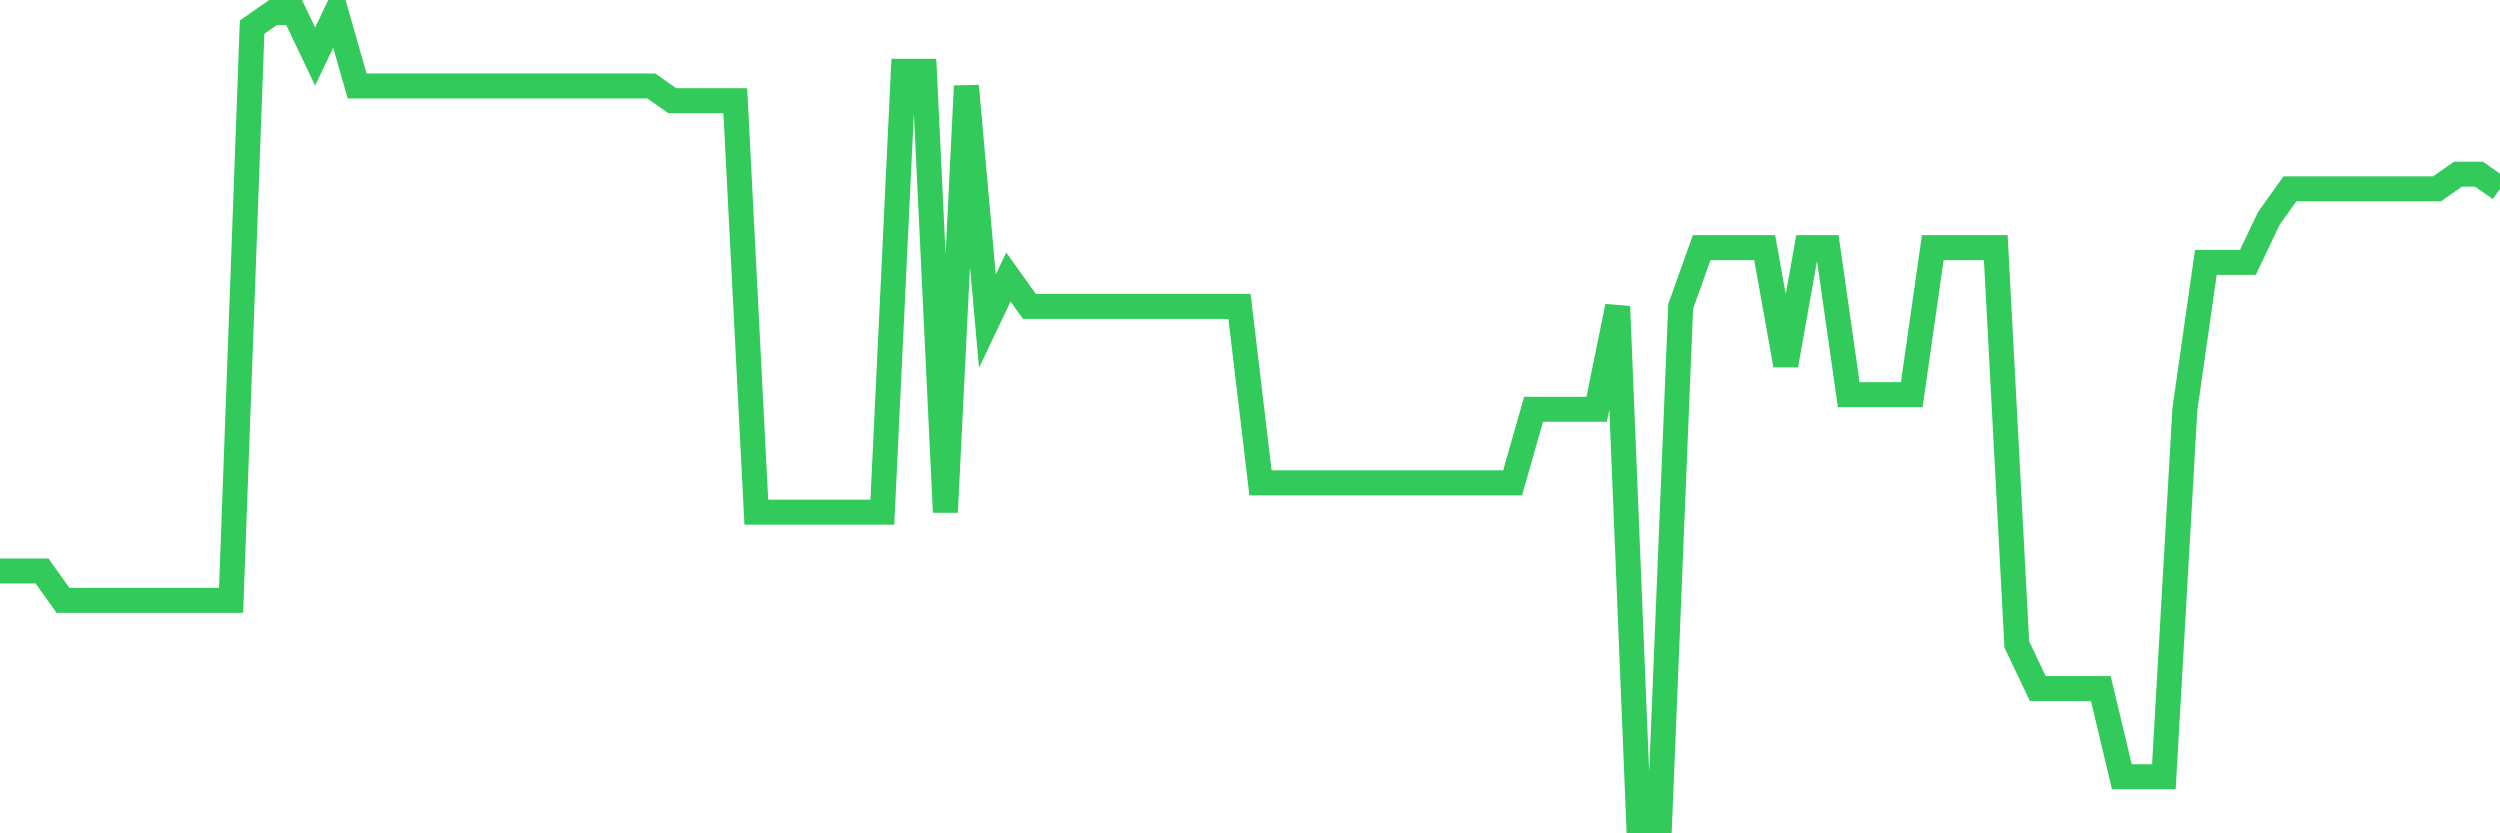 <svg
  xmlns="http://www.w3.org/2000/svg"
  xmlns:xlink="http://www.w3.org/1999/xlink"
  width="120"
  height="40"
  viewBox="0 0 120 40"
  preserveAspectRatio="none"
>
  <polyline
    points="0,27.407 1.008,27.407 2.017,27.407 3.025,28.818 4.034,28.818 5.042,28.818 6.05,28.818 7.059,28.818 8.067,28.818 9.076,28.818 10.084,28.818 11.092,28.818 12.101,1.305 13.109,0.6 14.118,0.6 15.126,2.716 16.134,0.6 17.143,4.127 18.151,4.127 19.16,4.127 20.168,4.127 21.176,4.127 22.185,4.127 23.193,4.127 24.202,4.127 25.21,4.127 26.218,4.127 27.227,4.127 28.235,4.127 29.244,4.127 30.252,4.127 31.261,4.127 32.269,4.833 33.277,4.833 34.286,4.833 35.294,4.833 36.303,24.585 37.311,24.585 38.319,24.585 39.328,24.585 40.336,24.585 41.345,24.585 42.353,24.585 43.361,3.422 44.37,3.422 45.378,24.585 46.387,4.127 47.395,15.415 48.403,13.298 49.412,14.709 50.42,14.709 51.429,14.709 52.437,14.709 53.445,14.709 54.454,14.709 55.462,14.709 56.471,14.709 57.479,14.709 58.487,14.709 59.496,14.709 60.504,23.175 61.513,23.175 62.521,23.175 63.529,23.175 64.538,23.175 65.546,23.175 66.555,23.175 67.563,23.175 68.571,23.175 69.58,23.175 70.588,23.175 71.597,23.175 72.605,23.175 73.613,19.647 74.622,19.647 75.63,19.647 76.639,19.647 77.647,14.709 78.655,39.4 79.664,39.4 80.672,14.709 81.681,11.887 82.689,11.887 83.697,11.887 84.706,11.887 85.714,17.531 86.723,11.887 87.731,11.887 88.739,18.942 89.748,18.942 90.756,18.942 91.765,18.942 92.773,11.887 93.782,11.887 94.79,11.887 95.798,11.887 96.807,30.935 97.815,33.051 98.824,33.051 99.832,33.051 100.84,33.051 101.849,37.284 102.857,37.284 103.866,37.284 104.874,19.647 105.882,12.593 106.891,12.593 107.899,12.593 108.908,10.476 109.916,9.065 110.924,9.065 111.933,9.065 112.941,9.065 113.95,9.065 114.958,9.065 115.966,9.065 116.975,9.065 117.983,8.36 118.992,8.36 120,9.065"
    fill="none"
    stroke="#32ca5b"
    stroke-width="1.2"
  >
  </polyline>
</svg>
